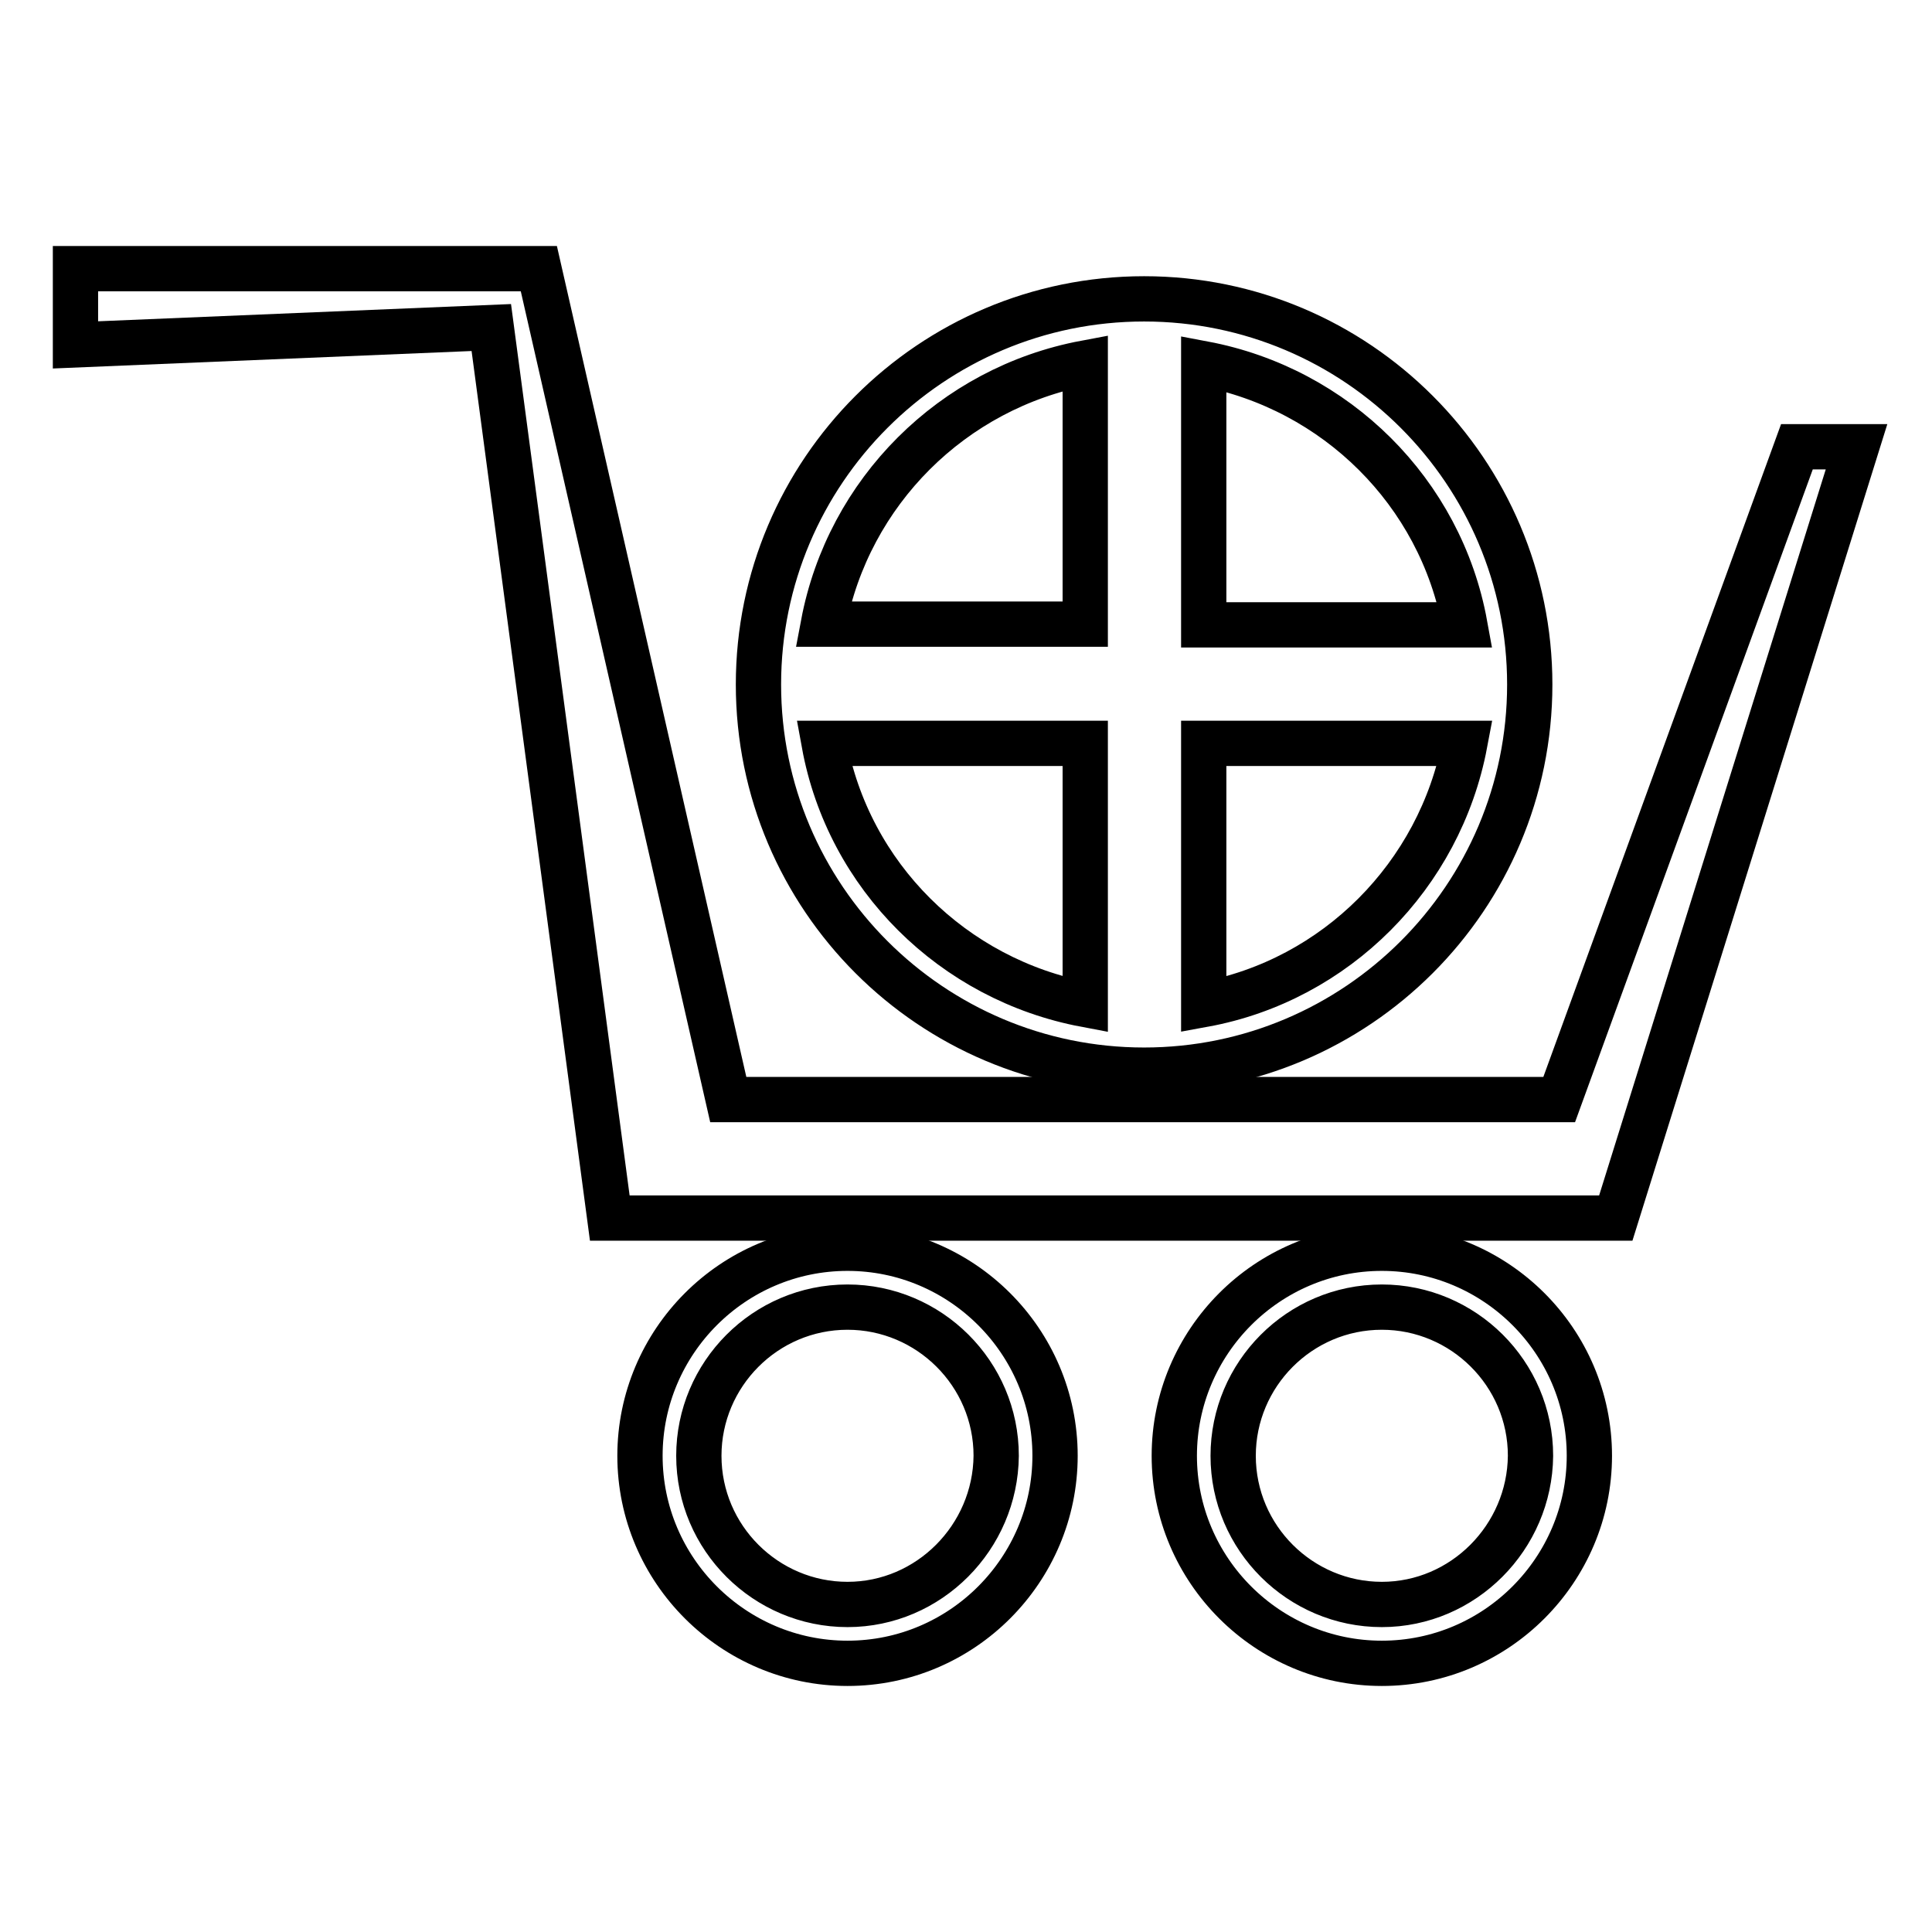 <?xml version="1.0" encoding="utf-8"?>
<!-- Svg Vector Icons : http://www.onlinewebfonts.com/icon -->
<!DOCTYPE svg PUBLIC "-//W3C//DTD SVG 1.1//EN" "http://www.w3.org/Graphics/SVG/1.1/DTD/svg11.dtd">
<svg version="1.1" xmlns="http://www.w3.org/2000/svg" xmlns:xlink="http://www.w3.org/1999/xlink" x="0px" y="0px" viewBox="0 0 256 256" enable-background="new 0 0 256 256" xml:space="preserve">
<g><g><path stroke-width="6" fill-opacity="0" stroke="#000000"  d="M238.1,59.2l-31.5,86.5H96.5L71.4,35.6H10v10.1l55.1-2.3l15.7,118h133.3L246,59.2H238.1z"/><path stroke-width="6" fill-opacity="0" stroke="#000000"  d="M112.3,165.4c-15.2,0-27.5,12.4-27.5,27.5c0,15.2,12.4,27.5,27.5,27.5c15.2,0,27.5-12.4,27.5-27.5C139.8,177.7,127.4,165.4,112.3,165.4z M112.3,212.6c-10.8,0-19.7-8.8-19.7-19.7c0-10.8,8.8-19.7,19.7-19.7c10.8,0,19.7,8.8,19.7,19.7C131.9,203.7,123.1,212.6,112.3,212.6z"/><path stroke-width="6" fill-opacity="0" stroke="#000000"  d="M183.1,165.4c-15.2,0-27.5,12.4-27.5,27.5c0,15.2,12.4,27.5,27.5,27.5c15.2,0,27.5-12.4,27.5-27.5C210.6,177.7,198.2,165.4,183.1,165.4z M183.1,212.6c-10.8,0-19.7-8.8-19.7-19.7c0-10.8,8.8-19.7,19.7-19.7c10.8,0,19.7,8.8,19.7,19.7C202.7,203.7,193.9,212.6,183.1,212.6z"/><path stroke-width="6" fill-opacity="0" stroke="#000000"  d="M151.6,141.8c28.2,0,51.1-22.9,51.1-51.1c0-28.2-22.9-51.1-51.1-51.1c-28.2,0-51.1,22.9-51.1,51.1S123.4,141.8,151.6,141.8z M159.5,48.2c17.5,3.3,31.4,17,34.6,34.6h-34.6V48.2z M159.5,98.5h34.6c-3.3,17.5-17.1,31.4-34.6,34.6V98.5z M143.8,48.1l0,34.6h-34.7C112.4,65.2,126.2,51.4,143.8,48.1z M143.8,98.5l0,34.6c-17.5-3.3-31.4-17-34.6-34.6H143.8z"/></g></g>
</svg>